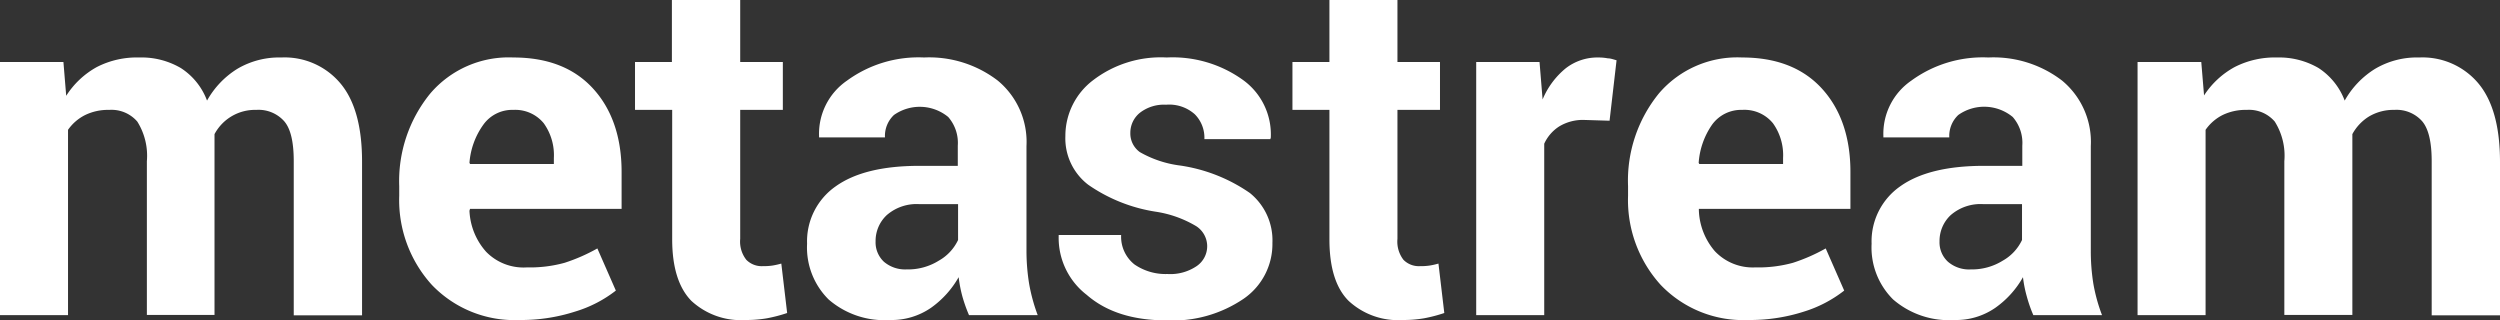 <svg xmlns="http://www.w3.org/2000/svg" viewBox="0 0 260.94 33.4">
  <rect x="0" y="0" width="260.94" height="33.4" fill="#333333" stroke="none"/>
  <defs>
    <style>
      .cls-1 {
        fill: #fff;
      }
    </style>
  </defs>
  <g id="レイヤー_2" data-name="レイヤー 2">
    <g id="レイヤー_1-2" data-name="レイヤー 1">
      <g>
        <path class="cls-1" d="M6.62,6.47,6.91,10A8.87,8.87,0,0,1,10.1,7a9.15,9.15,0,0,1,4.43-1A8.12,8.12,0,0,1,18.87,7.1a6.91,6.91,0,0,1,2.74,3.4,9.12,9.12,0,0,1,3.17-3.32A8.58,8.58,0,0,1,29.37,6a7.6,7.6,0,0,1,6.16,2.7q2.27,2.7,2.26,8.21v16H30.66V16.83c0-2-.32-3.4-1-4.18a3.58,3.58,0,0,0-2.91-1.18A4.79,4.79,0,0,0,22.39,14c0,.31,0,.57,0,.79s0,.45,0,.68v17.4H15.33V16.83a6.71,6.71,0,0,0-1-4.14,3.55,3.55,0,0,0-2.93-1.22A5.48,5.48,0,0,0,8.9,12a4.8,4.8,0,0,0-1.8,1.55V32.89H0V6.47Z"/>
        <path class="cls-1" d="M54.22,33.4a11.92,11.92,0,0,1-9.14-3.66,13.16,13.16,0,0,1-3.41-9.31v-1A14.46,14.46,0,0,1,44.9,9.77,10.76,10.76,0,0,1,53.58,6c3.57,0,6.33,1.08,8.3,3.22s3,5.06,3,8.72V21.8H49.06L49,22a6.88,6.88,0,0,0,1.74,4.28A5.45,5.45,0,0,0,55,27.91a13.59,13.59,0,0,0,3.93-.48,18.61,18.61,0,0,0,3.42-1.5l1.93,4.4A13,13,0,0,1,60,32.53,18.36,18.36,0,0,1,54.22,33.4Zm-.64-21.93A3.7,3.7,0,0,0,50.46,13,7.83,7.83,0,0,0,49,17l.07.12h8.74v-.63a5.7,5.7,0,0,0-1.06-3.63A3.84,3.84,0,0,0,53.58,11.47Z"/>
        <path class="cls-1" d="M77.26,0V6.47h4.45v5H77.26V24.93a3.07,3.07,0,0,0,.64,2.19,2.25,2.25,0,0,0,1.71.66,6.65,6.65,0,0,0,1-.06,7.9,7.9,0,0,0,.94-.21l.61,5.16a15.51,15.51,0,0,1-2.1.55,12.8,12.8,0,0,1-2.22.18,7.61,7.61,0,0,1-5.68-2c-1.32-1.35-2-3.49-2-6.42V11.47H66.28v-5h3.85V0Z"/>
        <path class="cls-1" d="M101.14,32.89a15.93,15.93,0,0,1-.68-1.91,14,14,0,0,1-.4-2.05,9.86,9.86,0,0,1-2.89,3.2,7.23,7.23,0,0,1-4.29,1.27,8.88,8.88,0,0,1-6.39-2.14,7.63,7.63,0,0,1-2.25-5.82,7,7,0,0,1,3-6c2-1.42,4.9-2.13,8.73-2.13h4v-2.1a4.11,4.11,0,0,0-1-3A4.68,4.68,0,0,0,93.31,12a3,3,0,0,0-.94,2.34l-6.88,0,0-.15a6.73,6.73,0,0,1,2.91-5.77A12.65,12.65,0,0,1,96.45,6a11.76,11.76,0,0,1,7.69,2.41,8.3,8.3,0,0,1,3,6.84V26.15a21.46,21.46,0,0,0,.28,3.49,18.48,18.48,0,0,0,.89,3.25Zm-6.52-4.77A6.08,6.08,0,0,0,98,27.2a4.84,4.84,0,0,0,2-2.15V21.31H96a4.74,4.74,0,0,0-3.44,1.14,3.69,3.69,0,0,0-1.17,2.75,2.77,2.77,0,0,0,.87,2.12A3.41,3.41,0,0,0,94.62,28.12Z"/>
        <path class="cls-1" d="M126,25.61a2.5,2.5,0,0,0-1.14-2,11.6,11.6,0,0,0-4.21-1.51,16.83,16.83,0,0,1-7.07-2.82,6.1,6.1,0,0,1-2.38-5.09,7.29,7.29,0,0,1,2.87-5.8A11.62,11.62,0,0,1,121.77,6a12.58,12.58,0,0,1,8,2.37,7,7,0,0,1,2.87,6l-.05.15h-6.88a3.47,3.47,0,0,0-1-2.59,4,4,0,0,0-3-1,4.09,4.09,0,0,0-2.73.84,2.68,2.68,0,0,0-1,2.11,2.39,2.39,0,0,0,1,2,11.29,11.29,0,0,0,4.22,1.4,17.1,17.1,0,0,1,7.25,2.86,6.34,6.34,0,0,1,2.36,5.22,6.93,6.93,0,0,1-3,5.82,13.18,13.18,0,0,1-8.05,2.26q-5.28,0-8.34-2.67a7.5,7.5,0,0,1-2.92-6.1l0-.14h6.52a3.69,3.69,0,0,0,1.39,3.07,5.72,5.72,0,0,0,3.44,1,4.9,4.9,0,0,0,3-.79A2.51,2.51,0,0,0,126,25.61Z"/>
        <path class="cls-1" d="M145.86,0V6.47h4.44v5h-4.44V24.93a3.11,3.11,0,0,0,.63,2.19,2.25,2.25,0,0,0,1.71.66,6.55,6.55,0,0,0,1-.06,7.49,7.49,0,0,0,.94-.21l.61,5.16a15.51,15.51,0,0,1-2.1.55,12.8,12.8,0,0,1-2.22.18,7.59,7.59,0,0,1-5.67-2q-2-2-2-6.42V11.47h-3.86v-5h3.86V0Z"/>
        <path class="cls-1" d="M168,12.6l-2.62-.08a4.77,4.77,0,0,0-2.61.66A4.21,4.21,0,0,0,161.18,15V32.89h-7.1V6.47h6.61l.32,3.91a8.33,8.33,0,0,1,2.4-3.24A5.39,5.39,0,0,1,166.82,6a5.06,5.06,0,0,1,1,.09c.3,0,.6.12.91.2Z"/>
        <path class="cls-1" d="M182.47,33.4a11.91,11.91,0,0,1-9.13-3.66,13.16,13.16,0,0,1-3.41-9.31v-1a14.41,14.41,0,0,1,3.23-9.69A10.76,10.76,0,0,1,181.84,6c3.56,0,6.33,1.08,8.3,3.22s3,5.06,3,8.72V21.8H177.32l0,.15A6.89,6.89,0,0,0,179,26.23a5.45,5.45,0,0,0,4.21,1.68,13.59,13.59,0,0,0,3.93-.48,18.61,18.61,0,0,0,3.42-1.5l1.93,4.4a13.06,13.06,0,0,1-4.22,2.2A18.38,18.38,0,0,1,182.47,33.4Zm-.63-21.93A3.73,3.73,0,0,0,178.71,13a7.92,7.92,0,0,0-1.41,4l.07.12h8.74v-.63a5.7,5.7,0,0,0-1.06-3.63A3.84,3.84,0,0,0,181.84,11.47Z"/>
        <path class="cls-1" d="M212.23,32.89a14.34,14.34,0,0,1-.67-1.91,12.83,12.83,0,0,1-.41-2.05,9.75,9.75,0,0,1-2.89,3.2A7.19,7.19,0,0,1,204,33.4a8.9,8.9,0,0,1-6.4-2.14,7.63,7.63,0,0,1-2.25-5.82,7,7,0,0,1,3-6q3-2.13,8.73-2.13h4v-2.1a4.11,4.11,0,0,0-1-3A4.68,4.68,0,0,0,204.4,12a3,3,0,0,0-.94,2.34l-6.88,0,0-.15a6.73,6.73,0,0,1,2.91-5.77A12.65,12.65,0,0,1,207.54,6a11.76,11.76,0,0,1,7.69,2.41,8.31,8.31,0,0,1,3,6.84V26.15a21.49,21.49,0,0,0,.27,3.49,17.7,17.7,0,0,0,.9,3.25Zm-6.52-4.77a6.08,6.08,0,0,0,3.34-.92,4.84,4.84,0,0,0,2-2.15V21.31h-4a4.74,4.74,0,0,0-3.44,1.14,3.69,3.69,0,0,0-1.17,2.75,2.74,2.74,0,0,0,.88,2.12A3.37,3.37,0,0,0,205.71,28.12Z"/>
        <path class="cls-1" d="M229.76,6.47l.29,3.49A8.87,8.87,0,0,1,233.24,7a9.2,9.2,0,0,1,4.43-1A8.18,8.18,0,0,1,242,7.1a7,7,0,0,1,2.73,3.4,9.14,9.14,0,0,1,3.18-3.32A8.58,8.58,0,0,1,252.52,6a7.61,7.61,0,0,1,6.16,2.7q2.26,2.7,2.26,8.21v16h-7.13V16.83c0-2-.33-3.4-1-4.18a3.57,3.57,0,0,0-2.9-1.18,5,5,0,0,0-2.63.68A4.91,4.91,0,0,0,245.53,14c0,.31,0,.57,0,.79s0,.45,0,.68v17.4h-7.1V16.83a6.7,6.7,0,0,0-1-4.14,3.54,3.54,0,0,0-2.93-1.22A5.51,5.51,0,0,0,232,12a4.77,4.77,0,0,0-1.79,1.55V32.89h-7.1V6.47Z"/>
      </g>
    </g>
  </g>
</svg>
